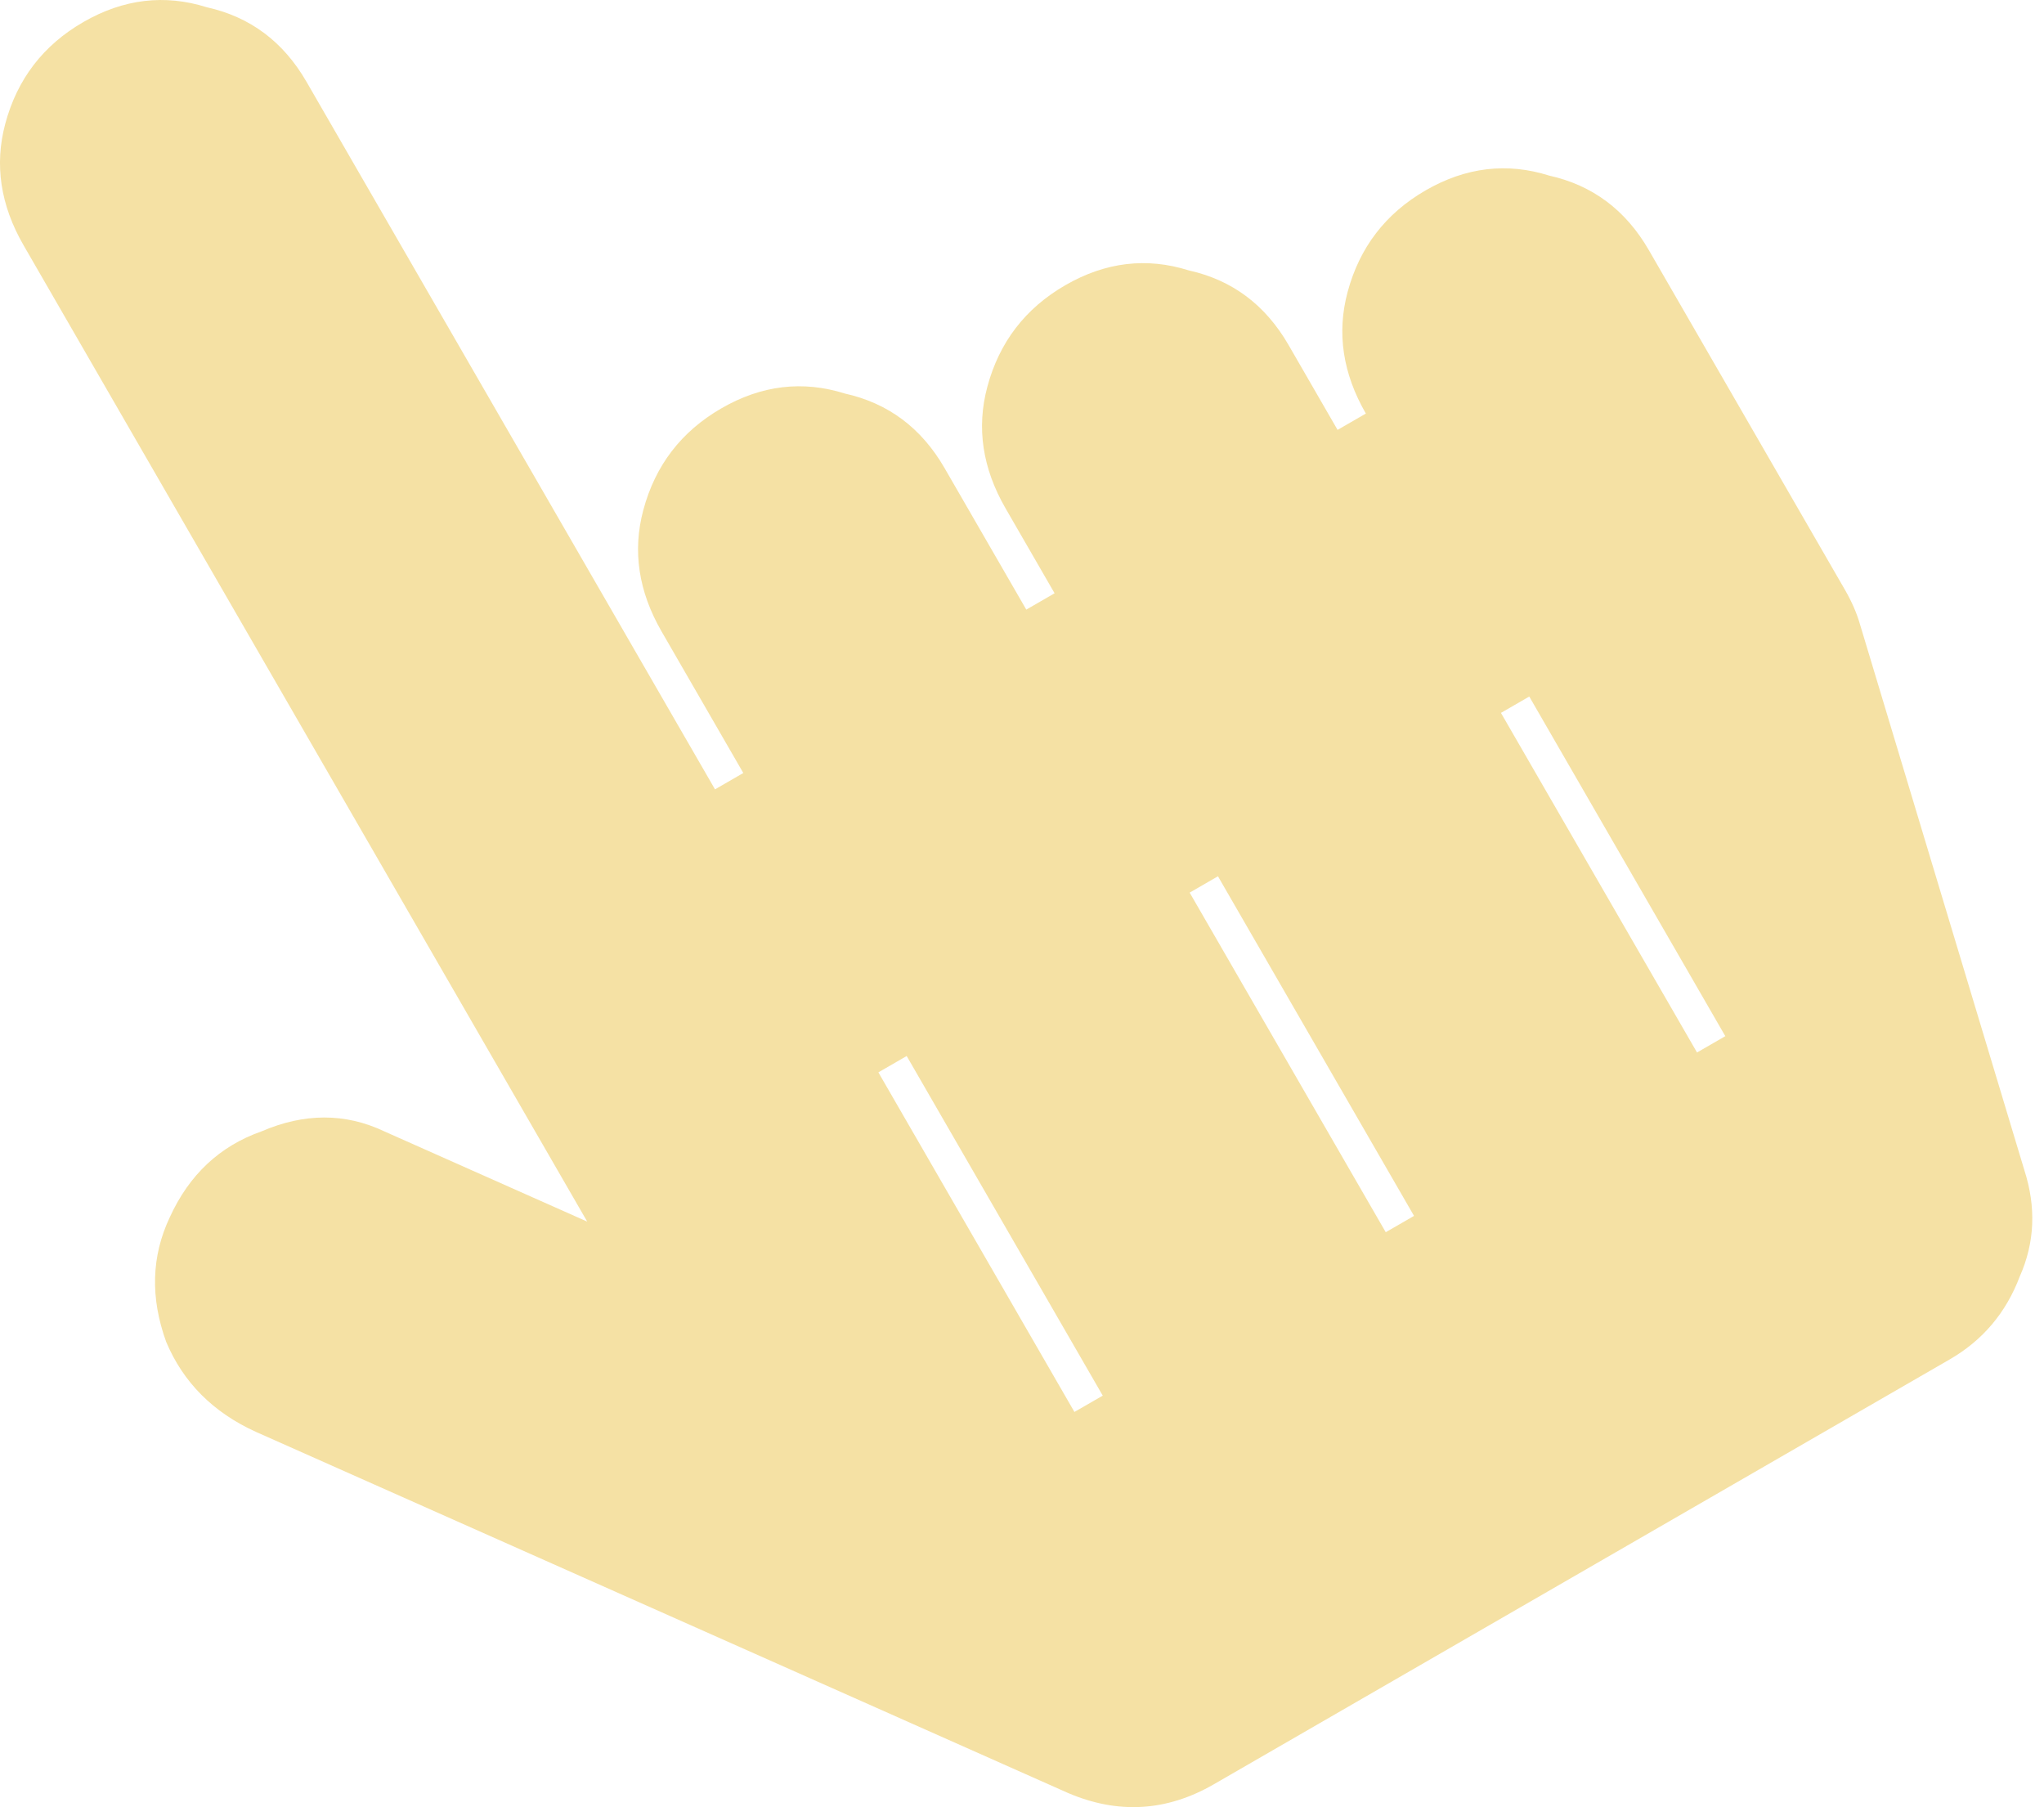 <svg width="69" height="61" viewBox="0 0 69 61" fill="none" xmlns="http://www.w3.org/2000/svg">
<path d="M55.661 8.444L62.28 19.908C62.509 20.306 62.676 20.687 62.781 21.051L68.336 39.497C68.74 40.75 68.689 41.947 68.181 43.09C67.719 44.312 66.93 45.244 65.816 45.888L40.978 60.228C39.386 61.147 37.745 61.246 36.054 60.523L8.636 48.332C7.196 47.677 6.188 46.666 5.612 45.301C5.07 43.81 5.109 42.407 5.73 41.093C6.385 39.654 7.418 38.685 8.83 38.189C10.275 37.567 11.655 37.566 12.969 38.188L19.823 41.236L0.795 8.278C0.014 6.925 -0.192 5.557 0.178 4.176C0.582 2.669 1.461 1.525 2.814 0.744C4.167 -0.037 5.558 -0.203 6.985 0.246C8.446 0.571 9.567 1.409 10.348 2.763L24.137 26.645L25.092 26.093L22.334 21.317C21.553 19.964 21.347 18.596 21.717 17.215C22.121 15.708 23 14.564 24.353 13.783C25.706 13.001 27.097 12.836 28.524 13.285C29.985 13.61 31.106 14.448 31.887 15.802L34.645 20.578L35.6 20.026L33.946 17.161C33.164 15.807 32.959 14.44 33.329 13.059C33.732 11.552 34.611 10.408 35.964 9.626C37.318 8.845 38.708 8.679 40.135 9.129C41.596 9.453 42.717 10.292 43.498 11.645L45.153 14.511L46.108 13.96C45.327 12.606 45.121 11.239 45.491 9.858C45.895 8.351 46.774 7.207 48.127 6.425C49.48 5.644 50.871 5.478 52.298 5.928C53.759 6.252 54.88 7.091 55.661 8.444ZM30.607 35.646L29.652 36.198L36.27 47.661L37.226 47.11L30.607 35.646ZM41.115 29.579L40.16 30.131L46.779 41.594L47.734 41.043L41.115 29.579ZM51.624 23.512L50.668 24.064L57.287 35.527L58.242 34.976L51.624 23.512Z" fill="#F5E1A4"/>
</svg>
